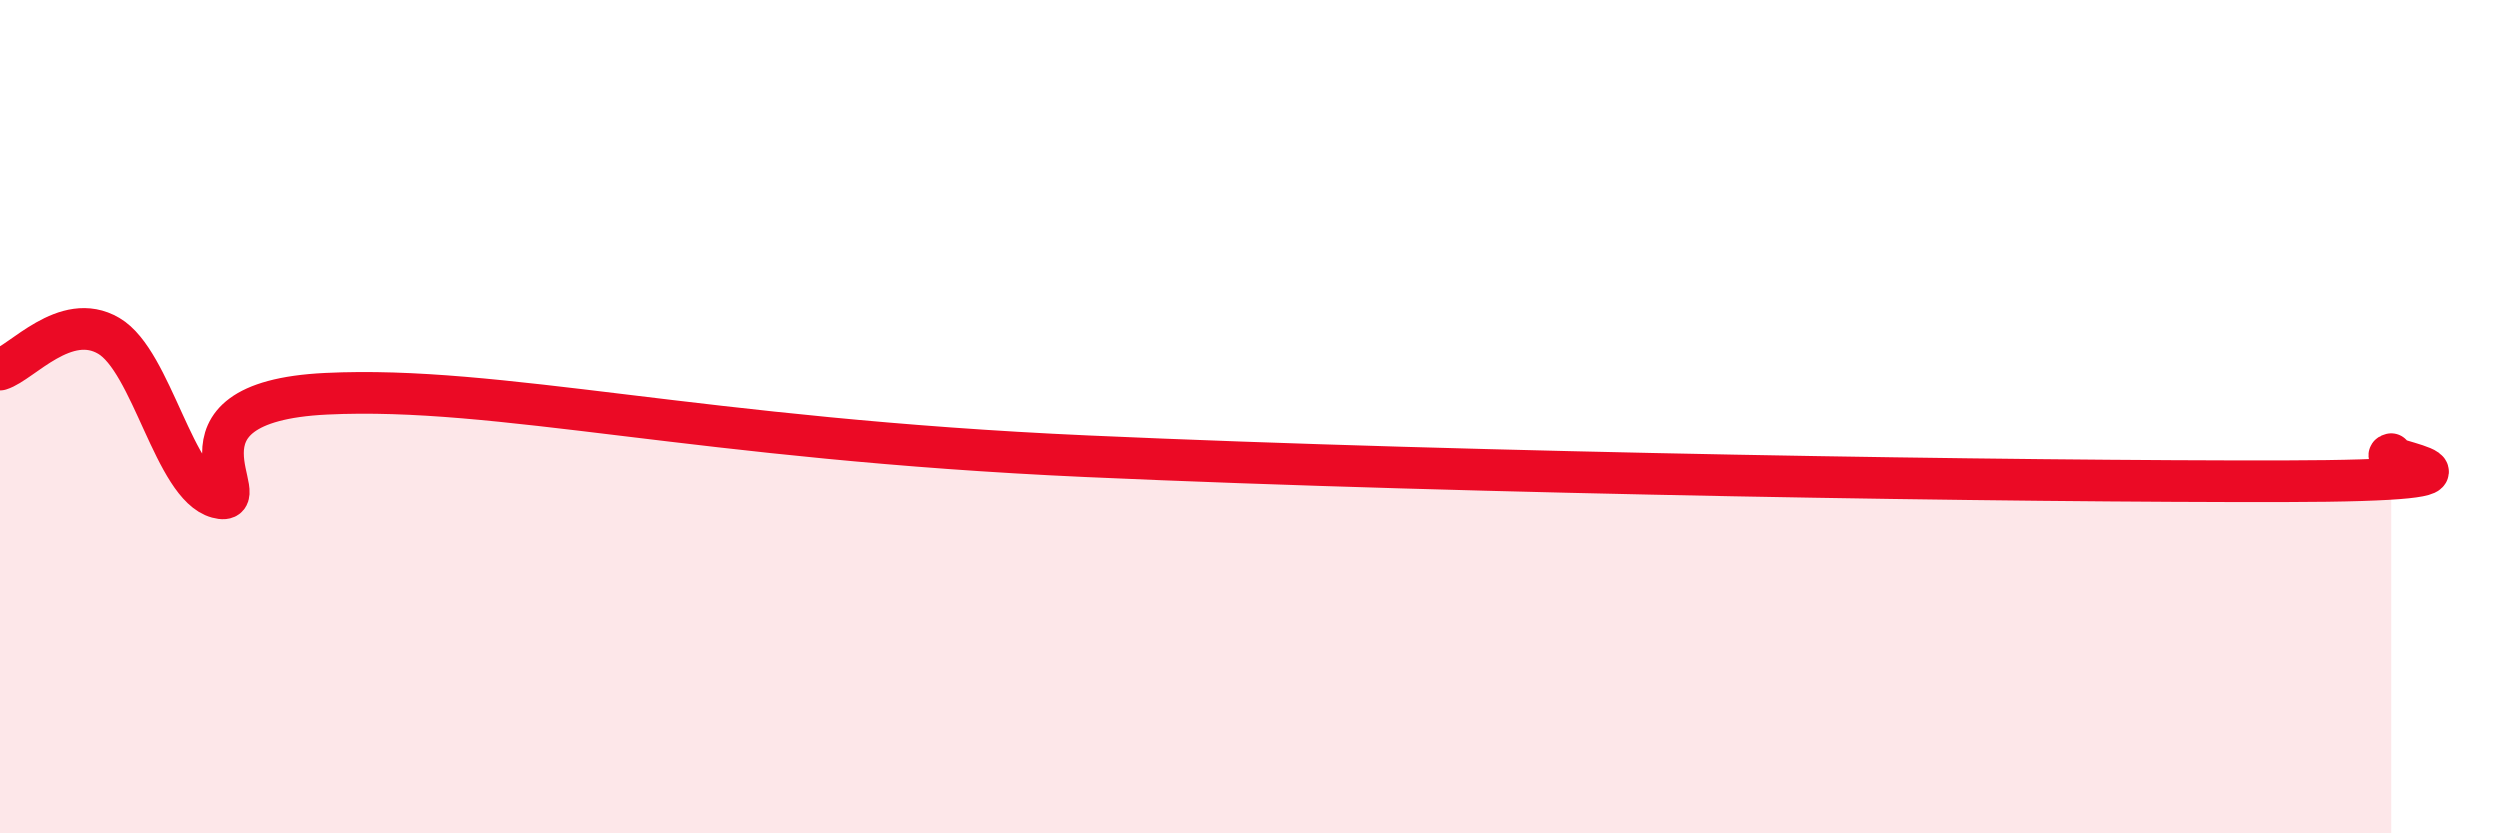 
    <svg width="60" height="20" viewBox="0 0 60 20" xmlns="http://www.w3.org/2000/svg">
      <path
        d="M 0,8.87 C 0.52,8.71 1.57,7.45 2.61,8.06 C 3.65,8.67 4.18,11.66 5.22,11.94 C 6.26,12.22 3.66,9.65 7.83,9.45 C 12,9.25 16.7,10.53 26.09,10.95 C 35.48,11.37 48.52,11.56 54.78,11.55 C 61.04,11.54 56.87,11.03 57.39,10.9L57.39 20L0 20Z"
        fill="#EB0A25"
        opacity="0.1"
        stroke-linecap="round"
        stroke-linejoin="round"
      />
      <path
        d="M 0,8.87 C 0.52,8.71 1.57,7.45 2.61,8.06 C 3.65,8.67 4.18,11.66 5.22,11.94 C 6.26,12.22 3.66,9.65 7.83,9.45 C 12,9.25 16.7,10.53 26.09,10.95 C 35.48,11.37 48.52,11.56 54.78,11.55 C 61.04,11.54 56.87,11.03 57.39,10.9"
        stroke="#EB0A25"
        stroke-width="1"
        fill="none"
        stroke-linecap="round"
        stroke-linejoin="round"
      />
    </svg>
  